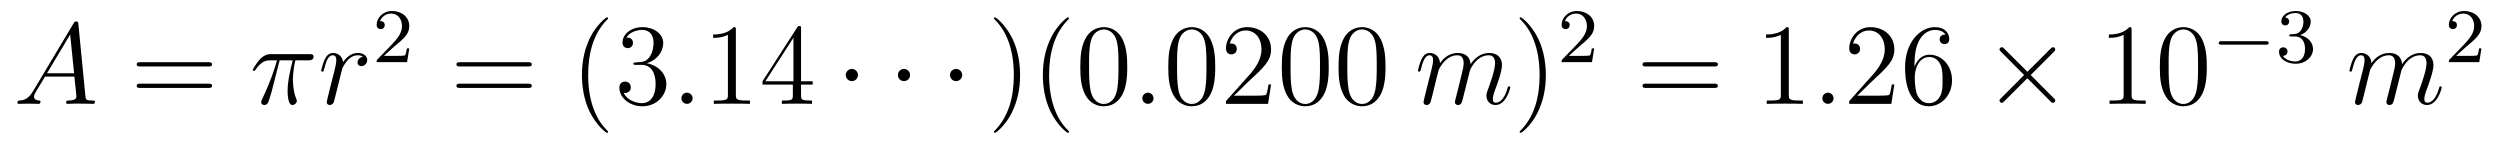 <?xml version='1.0' encoding='UTF-8'?>
<!-- This file was generated by dvisvgm 2.8.1 -->
<svg version='1.1' xmlns='http://www.w3.org/2000/svg' xmlns:xlink='http://www.w3.org/1999/xlink' width='259pt' height='15pt' viewBox='0 -15 259 15'>
<g id='page1'>
<g transform='matrix(1 0 0 -1 -127 650)'>
<path d='M130.432 655.567C130.014 654.862 129.608 654.622 129.033 654.587C128.902 654.575 128.807 654.575 128.807 654.36C128.807 654.288 128.866 654.24 128.95 654.24C129.165 654.24 129.703 654.264 129.918 654.264C130.265 654.264 130.647 654.24 130.982 654.24C131.054 654.24 131.197 654.24 131.197 654.467C131.197 654.575 131.102 654.587 131.03 654.587C130.755 654.611 130.528 654.706 130.528 654.993C130.528 655.16 130.6 655.292 130.755 655.555L131.663 657.061H134.712C134.724 656.953 134.724 656.858 134.736 656.75C134.772 656.44 134.915 655.196 134.915 654.969C134.915 654.611 134.305 654.587 134.114 654.587C133.983 654.587 133.851 654.587 133.851 654.372C133.851 654.24 133.959 654.24 134.03 654.24C134.233 654.24 134.473 654.264 134.676 654.264H135.357C136.087 654.264 136.613 654.24 136.624 654.24C136.708 654.24 136.84 654.24 136.84 654.467C136.84 654.587 136.732 654.587 136.553 654.587C135.895 654.587 135.883 654.694 135.848 655.053L135.118 662.512C135.094 662.751 135.047 662.775 134.915 662.775C134.795 662.775 134.724 662.751 134.616 662.572L130.432 655.567ZM131.867 657.408L134.269 661.424L134.676 657.408H131.867Z'/>
<path d='M148.587 658.113C148.754 658.113 148.969 658.113 148.969 658.328C148.969 658.555 148.766 658.555 148.587 658.555H141.546C141.378 658.555 141.163 658.555 141.163 658.34C141.163 658.113 141.367 658.113 141.546 658.113H148.587ZM148.587 655.89C148.754 655.89 148.969 655.89 148.969 656.105C148.969 656.332 148.766 656.332 148.587 656.332H141.546C141.378 656.332 141.163 656.332 141.163 656.117C141.163 655.89 141.367 655.89 141.546 655.89H148.587Z'/>
<path d='M155.971 658.747H157.322C156.999 657.408 156.796 656.535 156.796 655.579C156.796 655.412 156.796 654.12 157.286 654.12C157.537 654.12 157.752 654.348 157.752 654.551C157.752 654.611 157.752 654.634 157.668 654.814C157.346 655.639 157.346 656.667 157.346 656.75C157.346 656.822 157.346 657.671 157.597 658.747H158.936C159.091 658.747 159.486 658.747 159.486 659.129C159.486 659.392 159.258 659.392 159.043 659.392H155.11C154.835 659.392 154.429 659.392 153.879 658.807C153.568 658.46 153.186 657.826 153.186 657.754C153.186 657.683 153.246 657.659 153.317 657.659C153.401 657.659 153.413 657.695 153.473 657.767C154.094 658.747 154.716 658.747 155.015 658.747H155.696C155.433 657.85 155.134 656.81 154.154 654.718C154.058 654.527 154.058 654.503 154.058 654.431C154.058 654.18 154.274 654.12 154.381 654.12C154.728 654.12 154.823 654.431 154.967 654.933C155.158 655.543 155.158 655.567 155.278 656.045L155.971 658.747Z'/>
<path d='M164.603 659.129C164.232 659.058 164.041 658.794 164.041 658.532C164.041 658.245 164.268 658.149 164.436 658.149C164.77 658.149 165.045 658.436 165.045 658.794C165.045 659.177 164.675 659.512 164.077 659.512C163.599 659.512 163.049 659.297 162.547 658.567C162.463 659.201 161.985 659.512 161.507 659.512C161.04 659.512 160.801 659.153 160.658 658.89C160.455 658.46 160.275 657.742 160.275 657.683C160.275 657.635 160.323 657.575 160.407 657.575C160.503 657.575 160.515 657.587 160.586 657.862C160.765 658.579 160.993 659.273 161.471 659.273C161.758 659.273 161.841 659.069 161.841 658.723C161.841 658.46 161.722 657.993 161.638 657.623L161.304 656.332C161.256 656.105 161.124 655.567 161.064 655.352C160.981 655.041 160.849 654.479 160.849 654.419C160.849 654.252 160.981 654.12 161.16 654.12C161.291 654.12 161.519 654.204 161.59 654.443C161.626 654.539 162.069 656.344 162.14 656.619C162.2 656.882 162.272 657.133 162.331 657.396C162.379 657.563 162.427 657.754 162.463 657.91C162.499 658.017 162.822 658.603 163.12 658.866C163.264 658.998 163.575 659.273 164.065 659.273C164.256 659.273 164.447 659.237 164.603 659.129Z'/>
<path d='M167.847 660.186C167.975 660.305 168.309 660.568 168.437 660.68C168.931 661.134 169.401 661.572 169.401 662.297C169.401 663.245 168.604 663.859 167.608 663.859C166.652 663.859 166.022 663.134 166.022 662.425C166.022 662.034 166.333 661.978 166.445 661.978C166.612 661.978 166.859 662.098 166.859 662.401C166.859 662.815 166.461 662.815 166.365 662.815C166.596 663.397 167.13 663.596 167.52 663.596C168.262 663.596 168.644 662.967 168.644 662.297C168.644 661.468 168.062 660.863 167.122 659.899L166.118 658.863C166.022 658.775 166.022 658.759 166.022 658.56H169.17L169.401 659.986H169.154C169.13 659.827 169.066 659.428 168.971 659.277C168.923 659.213 168.317 659.213 168.19 659.213H166.771L167.847 660.186Z'/>
<path d='M181.709 658.113C181.876 658.113 182.092 658.113 182.092 658.328C182.092 658.555 181.888 658.555 181.709 658.555H174.668C174.501 658.555 174.286 658.555 174.286 658.34C174.286 658.113 174.489 658.113 174.668 658.113H181.709ZM181.709 655.89C181.876 655.89 182.092 655.89 182.092 656.105C182.092 656.332 181.888 656.332 181.709 656.332H174.668C174.501 656.332 174.286 656.332 174.286 656.117C174.286 655.89 174.489 655.89 174.668 655.89H181.709Z'/>
<path d='M190.002 651.335C190.002 651.371 190.002 651.395 189.799 651.598C188.604 652.806 187.934 654.778 187.934 657.217C187.934 659.536 188.496 661.532 189.883 662.943C190.002 663.05 190.002 663.074 190.002 663.11C190.002 663.182 189.942 663.206 189.895 663.206C189.739 663.206 188.759 662.345 188.173 661.173C187.564 659.966 187.289 658.687 187.289 657.217C187.289 656.152 187.456 654.73 188.078 653.451C188.783 652.017 189.763 651.239 189.895 651.239C189.942 651.239 190.002 651.263 190.002 651.335ZM192.877 658.532C192.673 658.52 192.625 658.507 192.625 658.4C192.625 658.281 192.685 658.281 192.9 658.281H193.451C194.466 658.281 194.921 657.444 194.921 656.296C194.921 654.73 194.108 654.312 193.522 654.312C192.948 654.312 191.968 654.587 191.622 655.376C192.004 655.316 192.35 655.531 192.35 655.961C192.35 656.308 192.1 656.547 191.765 656.547C191.478 656.547 191.167 656.38 191.167 655.926C191.167 654.862 192.232 653.989 193.558 653.989C194.981 653.989 196.032 655.077 196.032 656.284C196.032 657.384 195.148 658.245 194 658.448C195.041 658.747 195.71 659.619 195.71 660.552C195.71 661.496 194.73 662.189 193.57 662.189C192.374 662.189 191.49 661.46 191.49 660.588C191.49 660.109 191.861 660.014 192.04 660.014C192.29 660.014 192.577 660.193 192.577 660.552C192.577 660.934 192.29 661.102 192.028 661.102C191.956 661.102 191.932 661.102 191.896 661.09C192.35 661.902 193.475 661.902 193.534 661.902C193.928 661.902 194.706 661.723 194.706 660.552C194.706 660.325 194.67 659.655 194.323 659.141C193.964 658.615 193.558 658.579 193.235 658.567L192.877 658.532Z'/>
<path d='M198.755 654.814C198.755 655.16 198.467 655.4 198.18 655.4C197.833 655.4 197.594 655.113 197.594 654.826C197.594 654.479 197.881 654.24 198.168 654.24C198.515 654.24 198.755 654.527 198.755 654.814Z'/>
<path d='M203.236 661.902C203.236 662.178 203.236 662.189 202.997 662.189C202.71 661.867 202.112 661.424 200.881 661.424V661.078C201.156 661.078 201.754 661.078 202.411 661.388V655.16C202.411 654.73 202.375 654.587 201.323 654.587H200.953V654.24C201.275 654.264 202.435 654.264 202.829 654.264C203.224 654.264 204.372 654.264 204.695 654.24V654.587H204.324C203.272 654.587 203.236 654.73 203.236 655.16V661.902ZM209.988 662.022C209.988 662.249 209.988 662.309 209.821 662.309C209.725 662.309 209.689 662.309 209.594 662.166L205.996 656.583V656.236H209.14V655.148C209.14 654.706 209.116 654.587 208.243 654.587H208.004V654.24C208.279 654.264 209.224 654.264 209.558 654.264C209.892 654.264 210.85 654.264 211.124 654.24V654.587H210.884C210.024 654.587 209.988 654.706 209.988 655.148V656.236H211.195V656.583H209.988V662.022ZM209.2 661.09V656.583H206.294L209.2 661.09Z'/>
<path d='M215.886 657.228C215.886 657.575 215.599 657.862 215.252 657.862S214.619 657.575 214.619 657.228C214.619 656.882 214.906 656.595 215.252 656.595S215.886 656.882 215.886 657.228Z'/>
<path d='M221.286 657.228C221.286 657.575 220.998 657.862 220.651 657.862C220.306 657.862 220.019 657.575 220.019 657.228C220.019 656.882 220.306 656.595 220.651 656.595C220.998 656.595 221.286 656.882 221.286 657.228Z'/>
<path d='M226.685 657.228C226.685 657.575 226.398 657.862 226.051 657.862S225.418 657.575 225.418 657.228C225.418 656.882 225.704 656.595 226.051 656.595S226.685 656.882 226.685 657.228Z'/>
<path d='M232.68 657.217C232.68 658.125 232.56 659.607 231.892 660.994C231.186 662.428 230.206 663.206 230.074 663.206C230.026 663.206 229.967 663.182 229.967 663.11C229.967 663.074 229.967 663.05 230.17 662.847C231.365 661.64 232.034 659.667 232.034 657.228C232.034 654.909 231.473 652.913 230.086 651.502C229.967 651.395 229.967 651.371 229.967 651.335C229.967 651.263 230.026 651.239 230.074 651.239C230.23 651.239 231.21 652.1 231.796 653.272C232.405 654.491 232.68 655.782 232.68 657.217ZM237.754 651.335C237.754 651.371 237.754 651.395 237.551 651.598C236.356 652.806 235.686 654.778 235.686 657.217C235.686 659.536 236.248 661.532 237.635 662.943C237.754 663.05 237.754 663.074 237.754 663.11C237.754 663.182 237.694 663.206 237.647 663.206C237.491 663.206 236.51 662.345 235.925 661.173C235.315 659.966 235.04 658.687 235.04 657.217C235.04 656.152 235.207 654.73 235.829 653.451C236.534 652.017 237.515 651.239 237.647 651.239C237.694 651.239 237.754 651.263 237.754 651.335ZM243.784 658.065C243.784 659.058 243.725 660.026 243.294 660.934C242.804 661.927 241.943 662.189 241.357 662.189C240.664 662.189 239.815 661.843 239.374 660.851C239.039 660.097 238.919 659.356 238.919 658.065C238.919 656.906 239.003 656.033 239.432 655.184C239.899 654.276 240.724 653.989 241.345 653.989C242.386 653.989 242.983 654.611 243.33 655.304C243.761 656.2 243.784 657.372 243.784 658.065ZM241.345 654.228C240.964 654.228 240.186 654.443 239.959 655.746C239.827 656.463 239.827 657.372 239.827 658.209C239.827 659.189 239.827 660.073 240.019 660.779C240.222 661.58 240.832 661.95 241.345 661.95C241.8 661.95 242.494 661.675 242.72 660.648C242.875 659.966 242.875 659.022 242.875 658.209C242.875 657.408 242.875 656.499 242.744 655.77C242.518 654.455 241.764 654.228 241.345 654.228Z'/>
<path d='M246.505 654.814C246.505 655.16 246.217 655.4 245.93 655.4C245.584 655.4 245.345 655.113 245.345 654.826C245.345 654.479 245.632 654.24 245.918 654.24C246.265 654.24 246.505 654.527 246.505 654.814Z'/>
<path d='M252.899 658.065C252.899 659.058 252.839 660.026 252.408 660.934C251.918 661.927 251.058 662.189 250.472 662.189C249.779 662.189 248.93 661.843 248.488 660.851C248.153 660.097 248.033 659.356 248.033 658.065C248.033 656.906 248.117 656.033 248.548 655.184C249.013 654.276 249.839 653.989 250.46 653.989C251.5 653.989 252.097 654.611 252.444 655.304C252.875 656.2 252.899 657.372 252.899 658.065ZM250.46 654.228C250.078 654.228 249.3 654.443 249.073 655.746C248.942 656.463 248.942 657.372 248.942 658.209C248.942 659.189 248.942 660.073 249.133 660.779C249.336 661.58 249.946 661.95 250.46 661.95C250.914 661.95 251.608 661.675 251.834 660.648C251.99 659.966 251.99 659.022 251.99 658.209C251.99 657.408 251.99 656.499 251.858 655.77C251.632 654.455 250.878 654.228 250.46 654.228ZM258.683 656.248H258.42C258.384 656.045 258.288 655.387 258.169 655.196C258.085 655.089 257.404 655.089 257.045 655.089H254.834C255.157 655.364 255.886 656.129 256.196 656.416C258.013 658.089 258.683 658.711 258.683 659.894C258.683 661.269 257.596 662.189 256.208 662.189C254.822 662.189 254.009 661.006 254.009 659.978C254.009 659.368 254.536 659.368 254.57 659.368C254.822 659.368 255.132 659.547 255.132 659.93C255.132 660.265 254.905 660.492 254.57 660.492C254.464 660.492 254.44 660.492 254.404 660.48C254.63 661.293 255.276 661.843 256.054 661.843C257.069 661.843 257.69 660.994 257.69 659.894C257.69 658.878 257.105 657.993 256.424 657.228L254.009 654.527V654.24H258.372L258.683 656.248ZM264.659 658.065C264.659 659.058 264.599 660.026 264.168 660.934C263.678 661.927 262.818 662.189 262.232 662.189C261.539 662.189 260.689 661.843 260.248 660.851C259.913 660.097 259.793 659.356 259.793 658.065C259.793 656.906 259.877 656.033 260.308 655.184C260.773 654.276 261.599 653.989 262.22 653.989C263.26 653.989 263.857 654.611 264.204 655.304C264.635 656.2 264.659 657.372 264.659 658.065ZM262.22 654.228C261.838 654.228 261.06 654.443 260.833 655.746C260.702 656.463 260.702 657.372 260.702 658.209C260.702 659.189 260.702 660.073 260.893 660.779C261.096 661.58 261.706 661.95 262.22 661.95C262.674 661.95 263.368 661.675 263.594 660.648C263.75 659.966 263.75 659.022 263.75 658.209C263.75 657.408 263.75 656.499 263.618 655.77C263.392 654.455 262.638 654.228 262.22 654.228ZM270.539 658.065C270.539 659.058 270.479 660.026 270.048 660.934C269.558 661.927 268.698 662.189 268.112 662.189C267.419 662.189 266.569 661.843 266.128 660.851C265.793 660.097 265.673 659.356 265.673 658.065C265.673 656.906 265.757 656.033 266.188 655.184C266.653 654.276 267.479 653.989 268.1 653.989C269.14 653.989 269.737 654.611 270.084 655.304C270.515 656.2 270.539 657.372 270.539 658.065ZM268.1 654.228C267.718 654.228 266.94 654.443 266.713 655.746C266.582 656.463 266.582 657.372 266.582 658.209C266.582 659.189 266.582 660.073 266.773 660.779C266.976 661.58 267.586 661.95 268.1 661.95C268.554 661.95 269.248 661.675 269.474 660.648C269.63 659.966 269.63 659.022 269.63 658.209C269.63 657.408 269.63 656.499 269.498 655.77C269.272 654.455 268.518 654.228 268.1 654.228Z'/>
<path d='M276.042 657.742C276.066 657.814 276.365 658.412 276.806 658.794C277.117 659.081 277.524 659.273 277.99 659.273C278.468 659.273 278.635 658.914 278.635 658.436C278.635 658.364 278.635 658.125 278.492 657.563L278.194 656.332C278.098 655.973 277.871 655.089 277.847 654.957C277.799 654.778 277.727 654.467 277.727 654.419C277.727 654.252 277.859 654.12 278.038 654.12C278.396 654.12 278.456 654.395 278.564 654.826L279.281 657.683C279.305 657.778 279.926 659.273 281.242 659.273C281.719 659.273 281.887 658.914 281.887 658.436C281.887 657.767 281.42 656.463 281.158 655.746C281.05 655.459 280.991 655.304 280.991 655.089C280.991 654.551 281.362 654.12 281.935 654.12C283.046 654.12 283.465 655.878 283.465 655.949C283.465 656.009 283.417 656.057 283.345 656.057C283.237 656.057 283.225 656.021 283.166 655.818C282.892 654.862 282.449 654.36 281.971 654.36C281.851 654.36 281.66 654.372 281.66 654.754C281.66 655.065 281.803 655.447 281.851 655.579C282.066 656.152 282.605 657.563 282.605 658.257C282.605 658.974 282.186 659.512 281.278 659.512C280.476 659.512 279.83 659.058 279.353 658.352C279.317 658.998 278.922 659.512 278.026 659.512C276.962 659.512 276.4 658.759 276.185 658.46C276.149 659.141 275.659 659.512 275.132 659.512C274.787 659.512 274.512 659.344 274.284 658.89C274.069 658.46 273.901 657.731 273.901 657.683C273.901 657.635 273.949 657.575 274.033 657.575C274.129 657.575 274.141 657.587 274.212 657.862C274.392 658.567 274.619 659.273 275.098 659.273C275.372 659.273 275.467 659.081 275.467 658.723C275.467 658.46 275.348 657.993 275.264 657.623L274.93 656.332C274.882 656.105 274.751 655.567 274.691 655.352C274.607 655.041 274.476 654.479 274.476 654.419C274.476 654.252 274.607 654.12 274.787 654.12C274.93 654.12 275.098 654.192 275.192 654.372C275.216 654.431 275.324 654.85 275.384 655.089L275.647 656.165L276.042 657.742Z'/>
<path d='M287.149 657.217C287.149 658.125 287.029 659.607 286.361 660.994C285.655 662.428 284.675 663.206 284.543 663.206C284.495 663.206 284.436 663.182 284.436 663.11C284.436 663.074 284.436 663.05 284.639 662.847C285.834 661.64 286.504 659.667 286.504 657.228C286.504 654.909 285.942 652.913 284.555 651.502C284.436 651.395 284.436 651.371 284.436 651.335C284.436 651.263 284.495 651.239 284.543 651.239C284.699 651.239 285.679 652.1 286.265 653.272C286.874 654.491 287.149 655.782 287.149 657.217Z'/>
<path d='M290.608 660.186C290.735 660.305 291.07 660.568 291.197 660.68C291.691 661.134 292.16 661.572 292.16 662.297C292.16 663.245 291.364 663.859 290.368 663.859C289.412 663.859 288.782 663.134 288.782 662.425C288.782 662.034 289.093 661.978 289.205 661.978C289.372 661.978 289.619 662.098 289.619 662.401C289.619 662.815 289.22 662.815 289.126 662.815C289.356 663.397 289.89 663.596 290.28 663.596C291.022 663.596 291.404 662.967 291.404 662.297C291.404 661.468 290.822 660.863 289.882 659.899L288.878 658.863C288.782 658.775 288.782 658.759 288.782 658.56H291.93L292.16 659.986H291.913C291.89 659.827 291.827 659.428 291.731 659.277C291.683 659.213 291.077 659.213 290.95 659.213H289.531L290.608 660.186Z'/>
<path d='M304.589 658.113C304.757 658.113 304.972 658.113 304.972 658.328C304.972 658.555 304.769 658.555 304.589 658.555H297.548C297.38 658.555 297.166 658.555 297.166 658.34C297.166 658.113 297.368 658.113 297.548 658.113H304.589ZM304.589 655.89C304.757 655.89 304.972 655.89 304.972 656.105C304.972 656.332 304.769 656.332 304.589 656.332H297.548C297.38 656.332 297.166 656.332 297.166 656.117C297.166 655.89 297.368 655.89 297.548 655.89H304.589Z'/>
<path d='M312.32 661.902C312.32 662.178 312.32 662.189 312.08 662.189C311.794 661.867 311.196 661.424 309.965 661.424V661.078C310.24 661.078 310.837 661.078 311.495 661.388V655.16C311.495 654.73 311.459 654.587 310.408 654.587H310.037V654.24C310.36 654.264 311.519 654.264 311.914 654.264S313.456 654.264 313.778 654.24V654.587H313.408C312.356 654.587 312.32 654.73 312.32 655.16V661.902Z'/>
<path d='M316.956 654.814C316.956 655.16 316.668 655.4 316.381 655.4C316.036 655.4 315.796 655.113 315.796 654.826C315.796 654.479 316.082 654.24 316.37 654.24C316.716 654.24 316.956 654.527 316.956 654.814Z'/>
<path d='M323.254 656.248H322.991C322.955 656.045 322.86 655.387 322.74 655.196C322.656 655.089 321.976 655.089 321.617 655.089H319.405C319.728 655.364 320.456 656.129 320.768 656.416C322.585 658.089 323.254 658.711 323.254 659.894C323.254 661.269 322.166 662.189 320.779 662.189C319.393 662.189 318.58 661.006 318.58 659.978C318.58 659.368 319.106 659.368 319.142 659.368C319.393 659.368 319.704 659.547 319.704 659.93C319.704 660.265 319.476 660.492 319.142 660.492C319.034 660.492 319.01 660.492 318.974 660.48C319.202 661.293 319.847 661.843 320.624 661.843C321.641 661.843 322.262 660.994 322.262 659.894C322.262 658.878 321.677 657.993 320.995 657.228L318.58 654.527V654.24H322.944L323.254 656.248ZM325.345 658.4C325.345 661.424 326.815 661.902 327.461 661.902C327.89 661.902 328.321 661.771 328.548 661.413C328.405 661.413 327.95 661.413 327.95 660.922C327.95 660.659 328.13 660.432 328.441 660.432C328.74 660.432 328.943 660.612 328.943 660.958C328.943 661.58 328.489 662.189 327.449 662.189C325.943 662.189 324.365 660.648 324.365 658.017C324.365 654.73 325.799 653.989 326.815 653.989C328.118 653.989 329.23 655.125 329.23 656.679C329.23 658.268 328.118 659.332 326.923 659.332C325.859 659.332 325.464 658.412 325.345 658.077V658.4ZM326.815 654.312C326.062 654.312 325.703 654.981 325.596 655.232C325.488 655.543 325.369 656.129 325.369 656.966C325.369 657.91 325.799 659.093 326.875 659.093C327.532 659.093 327.878 658.651 328.058 658.245C328.249 657.802 328.249 657.205 328.249 656.691C328.249 656.081 328.249 655.543 328.022 655.089C327.724 654.515 327.293 654.312 326.815 654.312Z'/>
<path d='M337.042 657.563L334.651 659.942C334.508 660.086 334.484 660.109 334.388 660.109C334.27 660.109 334.15 660.002 334.15 659.87C334.15 659.787 334.174 659.763 334.304 659.631L336.696 657.228L334.304 654.826C334.174 654.694 334.15 654.67 334.15 654.587C334.15 654.455 334.27 654.348 334.388 654.348C334.484 654.348 334.508 654.372 334.651 654.515L337.031 656.894L339.505 654.419C339.529 654.408 339.612 654.348 339.684 654.348C339.828 654.348 339.923 654.455 339.923 654.587C339.923 654.611 339.923 654.658 339.888 654.718C339.875 654.742 337.975 656.619 337.378 657.228L339.565 659.416C339.624 659.488 339.804 659.643 339.864 659.715C339.875 659.739 339.923 659.787 339.923 659.87C339.923 660.002 339.828 660.109 339.684 660.109C339.588 660.109 339.541 660.062 339.409 659.93L337.042 657.563Z'/>
<path d='M347.833 661.902C347.833 662.178 347.833 662.189 347.594 662.189C347.308 661.867 346.71 661.424 345.479 661.424V661.078C345.754 661.078 346.351 661.078 347.009 661.388V655.16C347.009 654.73 346.973 654.587 345.92 654.587H345.55V654.24C345.872 654.264 347.033 654.264 347.426 654.264C347.821 654.264 348.968 654.264 349.291 654.24V654.587H348.922C347.869 654.587 347.833 654.73 347.833 655.16V661.902ZM355.626 658.065C355.626 659.058 355.566 660.026 355.135 660.934C354.646 661.927 353.785 662.189 353.2 662.189C352.506 662.189 351.656 661.843 351.215 660.851C350.88 660.097 350.76 659.356 350.76 658.065C350.76 656.906 350.844 656.033 351.275 655.184C351.74 654.276 352.566 653.989 353.188 653.989C354.227 653.989 354.824 654.611 355.171 655.304C355.602 656.2 355.626 657.372 355.626 658.065ZM353.188 654.228C352.805 654.228 352.027 654.443 351.8 655.746C351.67 656.463 351.67 657.372 351.67 658.209C351.67 659.189 351.67 660.073 351.86 660.779C352.063 661.58 352.673 661.95 353.188 661.95C353.641 661.95 354.335 661.675 354.562 660.648C354.718 659.966 354.718 659.022 354.718 658.209C354.718 657.408 354.718 656.499 354.586 655.77C354.359 654.455 353.605 654.228 353.188 654.228Z'/>
<path d='M361.73 660.369C361.858 660.369 362.033 660.369 362.033 660.552C362.033 660.735 361.858 660.735 361.73 660.735H357.164C357.036 660.735 356.861 660.735 356.861 660.552C356.861 660.369 357.036 660.369 357.164 660.369H361.73Z'/>
<path d='M364.774 661.222C365.404 661.222 365.802 660.759 365.802 659.922C365.802 658.927 365.236 658.632 364.813 658.632C364.375 658.632 363.778 658.791 363.499 659.213C363.786 659.213 363.985 659.397 363.985 659.66C363.985 659.915 363.802 660.098 363.546 660.098C363.331 660.098 363.108 659.962 363.108 659.644C363.108 658.887 363.922 658.393 364.83 658.393C365.89 658.393 366.63 659.126 366.63 659.922C366.63 660.584 366.104 661.19 365.292 661.365C365.921 661.588 366.391 662.13 366.391 662.767C366.391 663.405 365.675 663.859 364.846 663.859C363.992 663.859 363.347 663.397 363.347 662.791C363.347 662.496 363.546 662.369 363.754 662.369C364.001 662.369 364.16 662.544 364.16 662.775C364.16 663.07 363.905 663.182 363.73 663.19C364.064 663.628 364.678 663.652 364.822 663.652C365.029 663.652 365.634 663.588 365.634 662.767C365.634 662.209 365.404 661.875 365.292 661.747C365.053 661.5 364.87 661.484 364.384 661.452C364.231 661.445 364.168 661.437 364.168 661.333C364.168 661.222 364.24 661.222 364.375 661.222H364.774Z'/>
<path d='M372.542 657.742C372.566 657.814 372.865 658.412 373.308 658.794C373.619 659.081 374.026 659.273 374.491 659.273C374.969 659.273 375.137 658.914 375.137 658.436C375.137 658.364 375.137 658.125 374.993 657.563L374.694 656.332C374.599 655.973 374.371 655.089 374.347 654.957C374.299 654.778 374.228 654.467 374.228 654.419C374.228 654.252 374.359 654.12 374.539 654.12C374.898 654.12 374.957 654.395 375.065 654.826L375.782 657.683C375.806 657.778 376.428 659.273 377.742 659.273C378.221 659.273 378.388 658.914 378.388 658.436C378.388 657.767 377.922 656.463 377.659 655.746C377.551 655.459 377.491 655.304 377.491 655.089C377.491 654.551 377.862 654.12 378.436 654.12C379.548 654.12 379.966 655.878 379.966 655.949C379.966 656.009 379.918 656.057 379.847 656.057C379.739 656.057 379.727 656.021 379.667 655.818C379.392 654.862 378.95 654.36 378.472 654.36C378.352 654.36 378.161 654.372 378.161 654.754C378.161 655.065 378.305 655.447 378.352 655.579C378.568 656.152 379.105 657.563 379.105 658.257C379.105 658.974 378.686 659.512 377.778 659.512C376.978 659.512 376.332 659.058 375.853 658.352C375.818 658.998 375.424 659.512 374.527 659.512C373.463 659.512 372.901 658.759 372.686 658.46C372.65 659.141 372.16 659.512 371.634 659.512C371.287 659.512 371.012 659.344 370.786 658.89C370.57 658.46 370.403 657.731 370.403 657.683C370.403 657.635 370.451 657.575 370.535 657.575C370.63 657.575 370.642 657.587 370.714 657.862C370.892 658.567 371.12 659.273 371.598 659.273C371.873 659.273 371.969 659.081 371.969 658.723C371.969 658.46 371.849 657.993 371.766 657.623L371.431 656.332C371.383 656.105 371.251 655.567 371.192 655.352C371.108 655.041 370.976 654.479 370.976 654.419C370.976 654.252 371.108 654.12 371.287 654.12C371.431 654.12 371.598 654.192 371.694 654.372C371.718 654.431 371.825 654.85 371.885 655.089L372.148 656.165L372.542 657.742Z'/>
<path d='M382.528 660.186C382.655 660.305 382.99 660.568 383.117 660.68C383.611 661.134 384.08 661.572 384.08 662.297C384.08 663.245 383.284 663.859 382.288 663.859C381.332 663.859 380.702 663.134 380.702 662.425C380.702 662.034 381.013 661.978 381.125 661.978C381.292 661.978 381.539 662.098 381.539 662.401C381.539 662.815 381.14 662.815 381.046 662.815C381.276 663.397 381.81 663.596 382.2 663.596C382.942 663.596 383.324 662.967 383.324 662.297C383.324 661.468 382.742 660.863 381.802 659.899L380.798 658.863C380.702 658.775 380.702 658.759 380.702 658.56H383.85L384.08 659.986H383.833C383.81 659.827 383.747 659.428 383.651 659.277C383.603 659.213 382.997 659.213 382.87 659.213H381.451L382.528 660.186Z'/>
</g>
</g>
</svg>